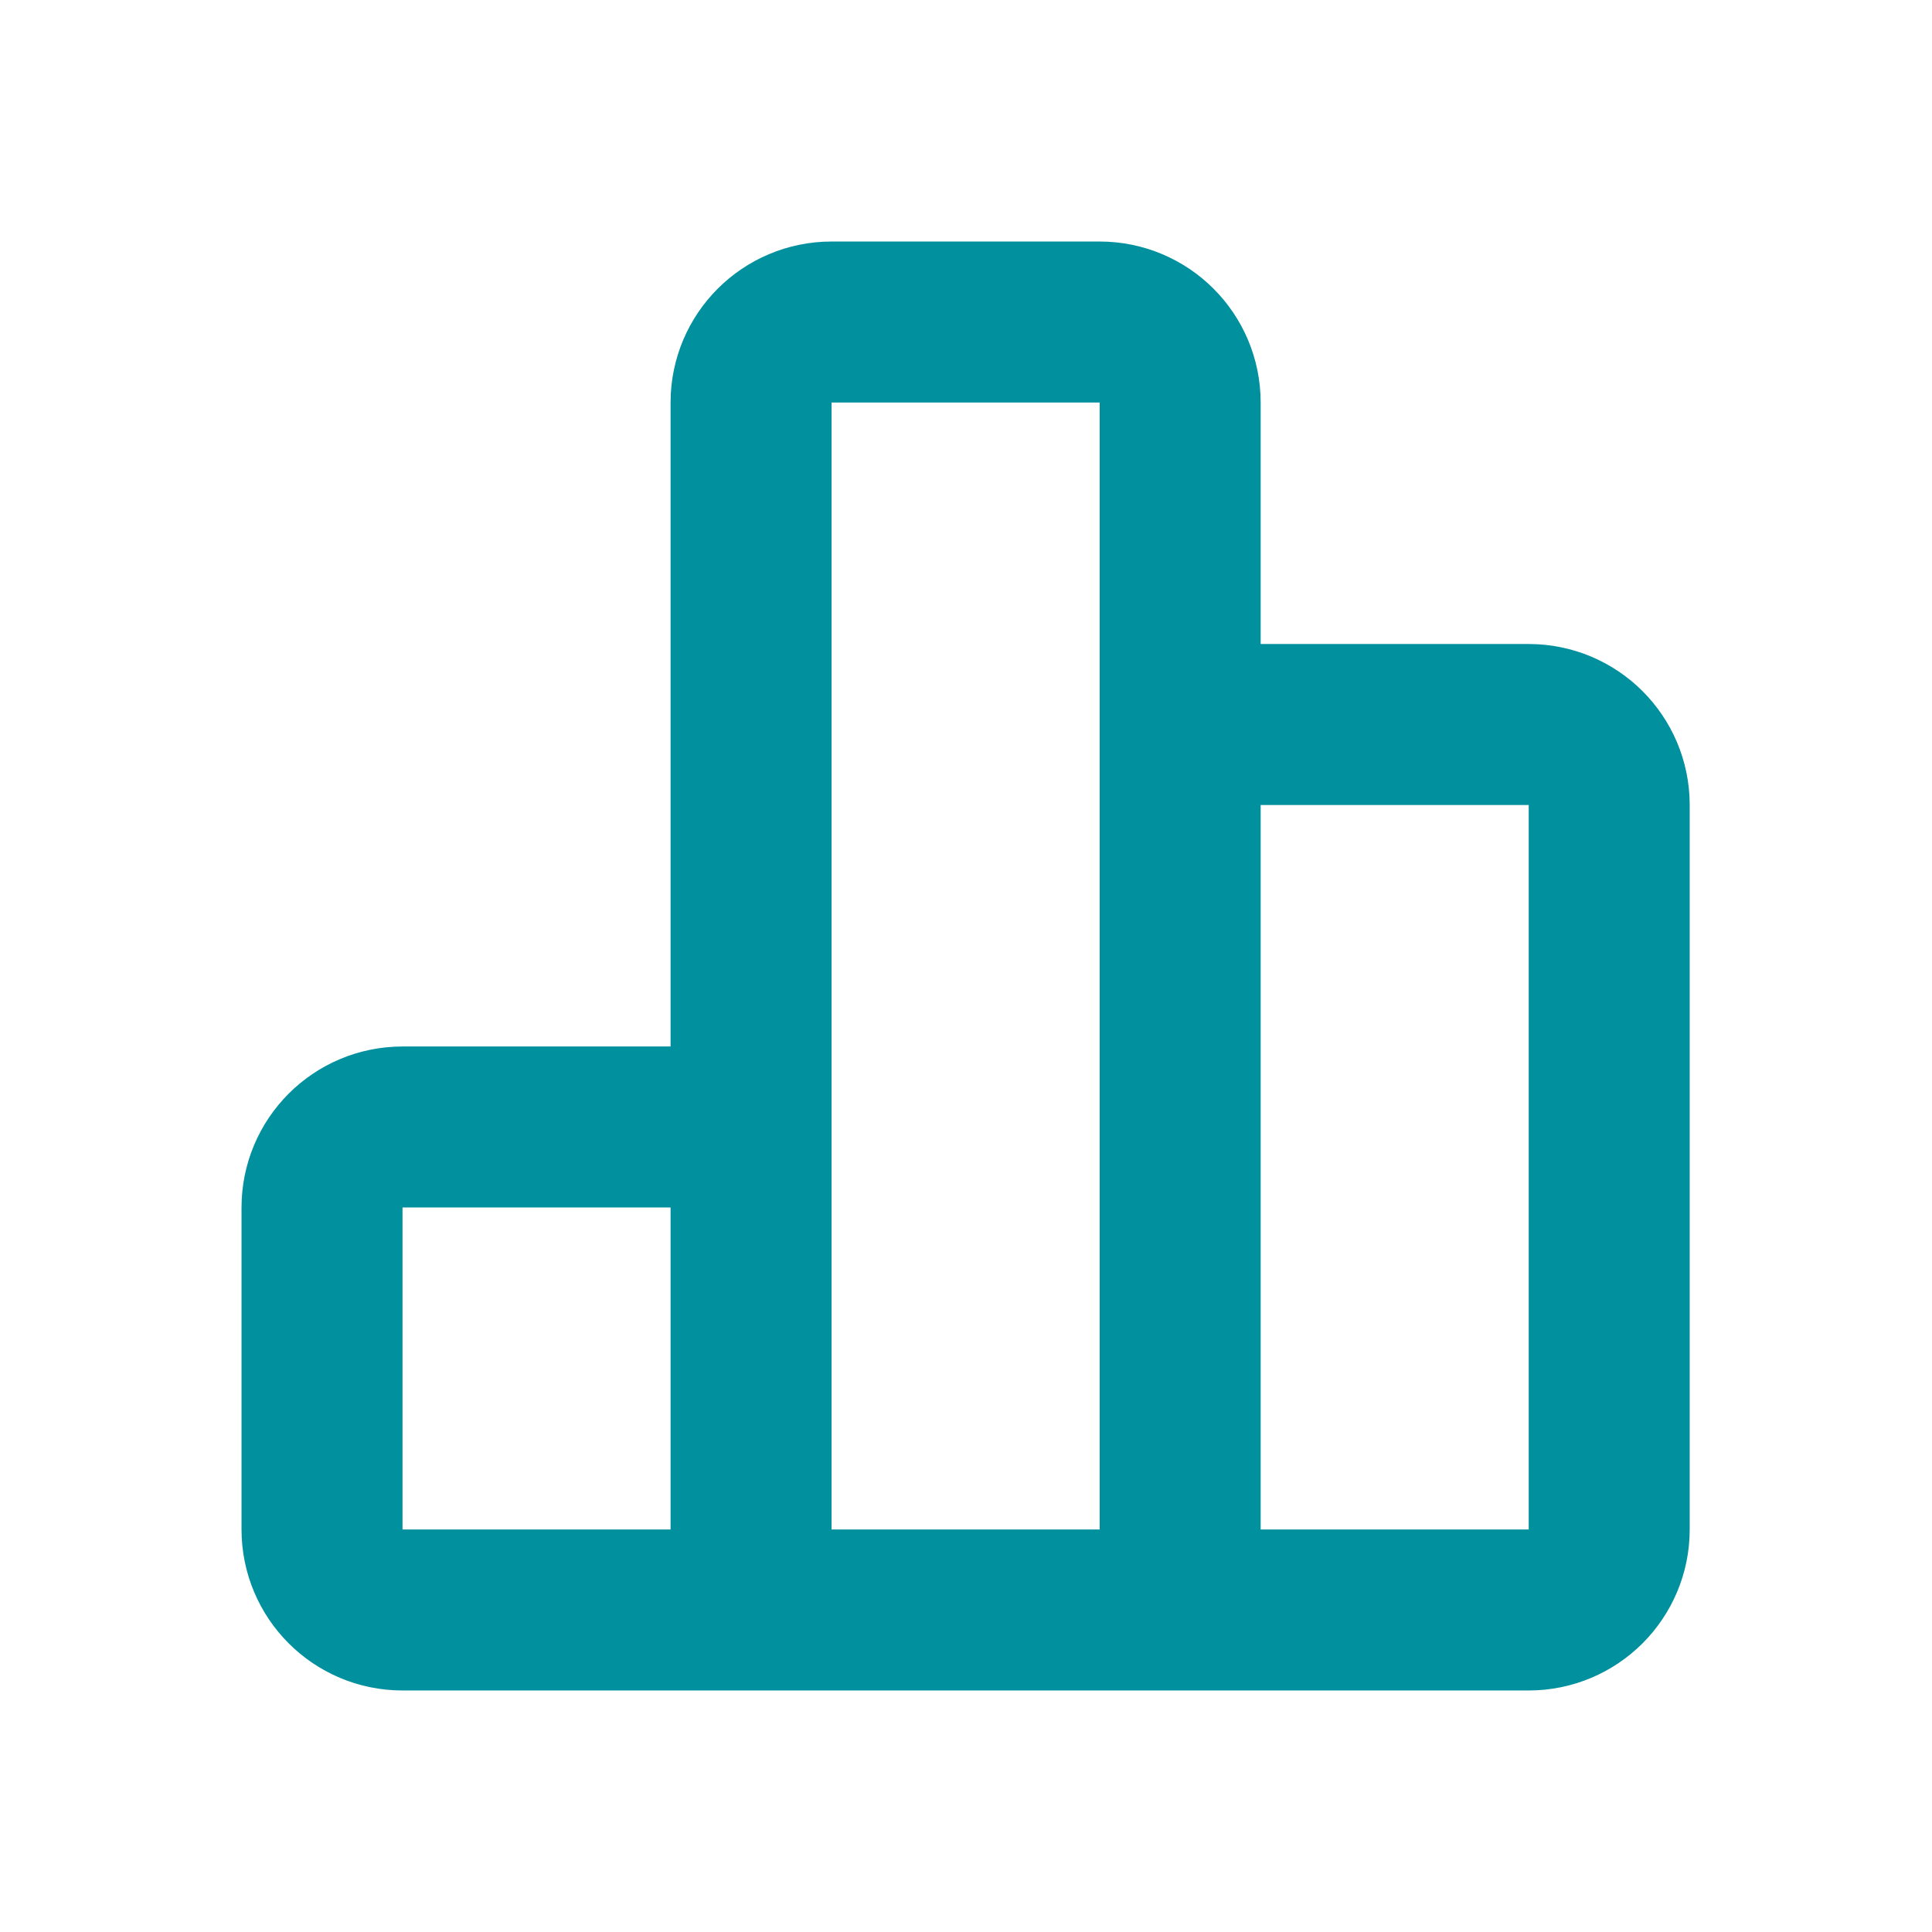 <svg width="40" height="40" viewBox="0 0 40 40" fill="none" xmlns="http://www.w3.org/2000/svg">
<g id="chart-5">
<path id="Vector" d="M15.55 33.333V23.333H8.334C7.413 23.333 6.667 24.079 6.667 25V31.666C6.667 32.587 7.413 33.333 8.334 33.333H15.55ZM15.55 33.333H24.434M15.55 33.333L15.55 8.333C15.55 7.413 16.297 6.667 17.217 6.667H22.767C23.688 6.667 24.434 7.413 24.434 8.333V33.333M24.434 33.333V15H31.65C32.571 15 33.317 15.746 33.317 16.666V31.666C33.317 32.587 32.571 33.333 31.65 33.333H24.434Z" stroke="#00909E" stroke-width="3.333" stroke-linecap="square" stroke-linejoin="round"/>
</g>
</svg>
